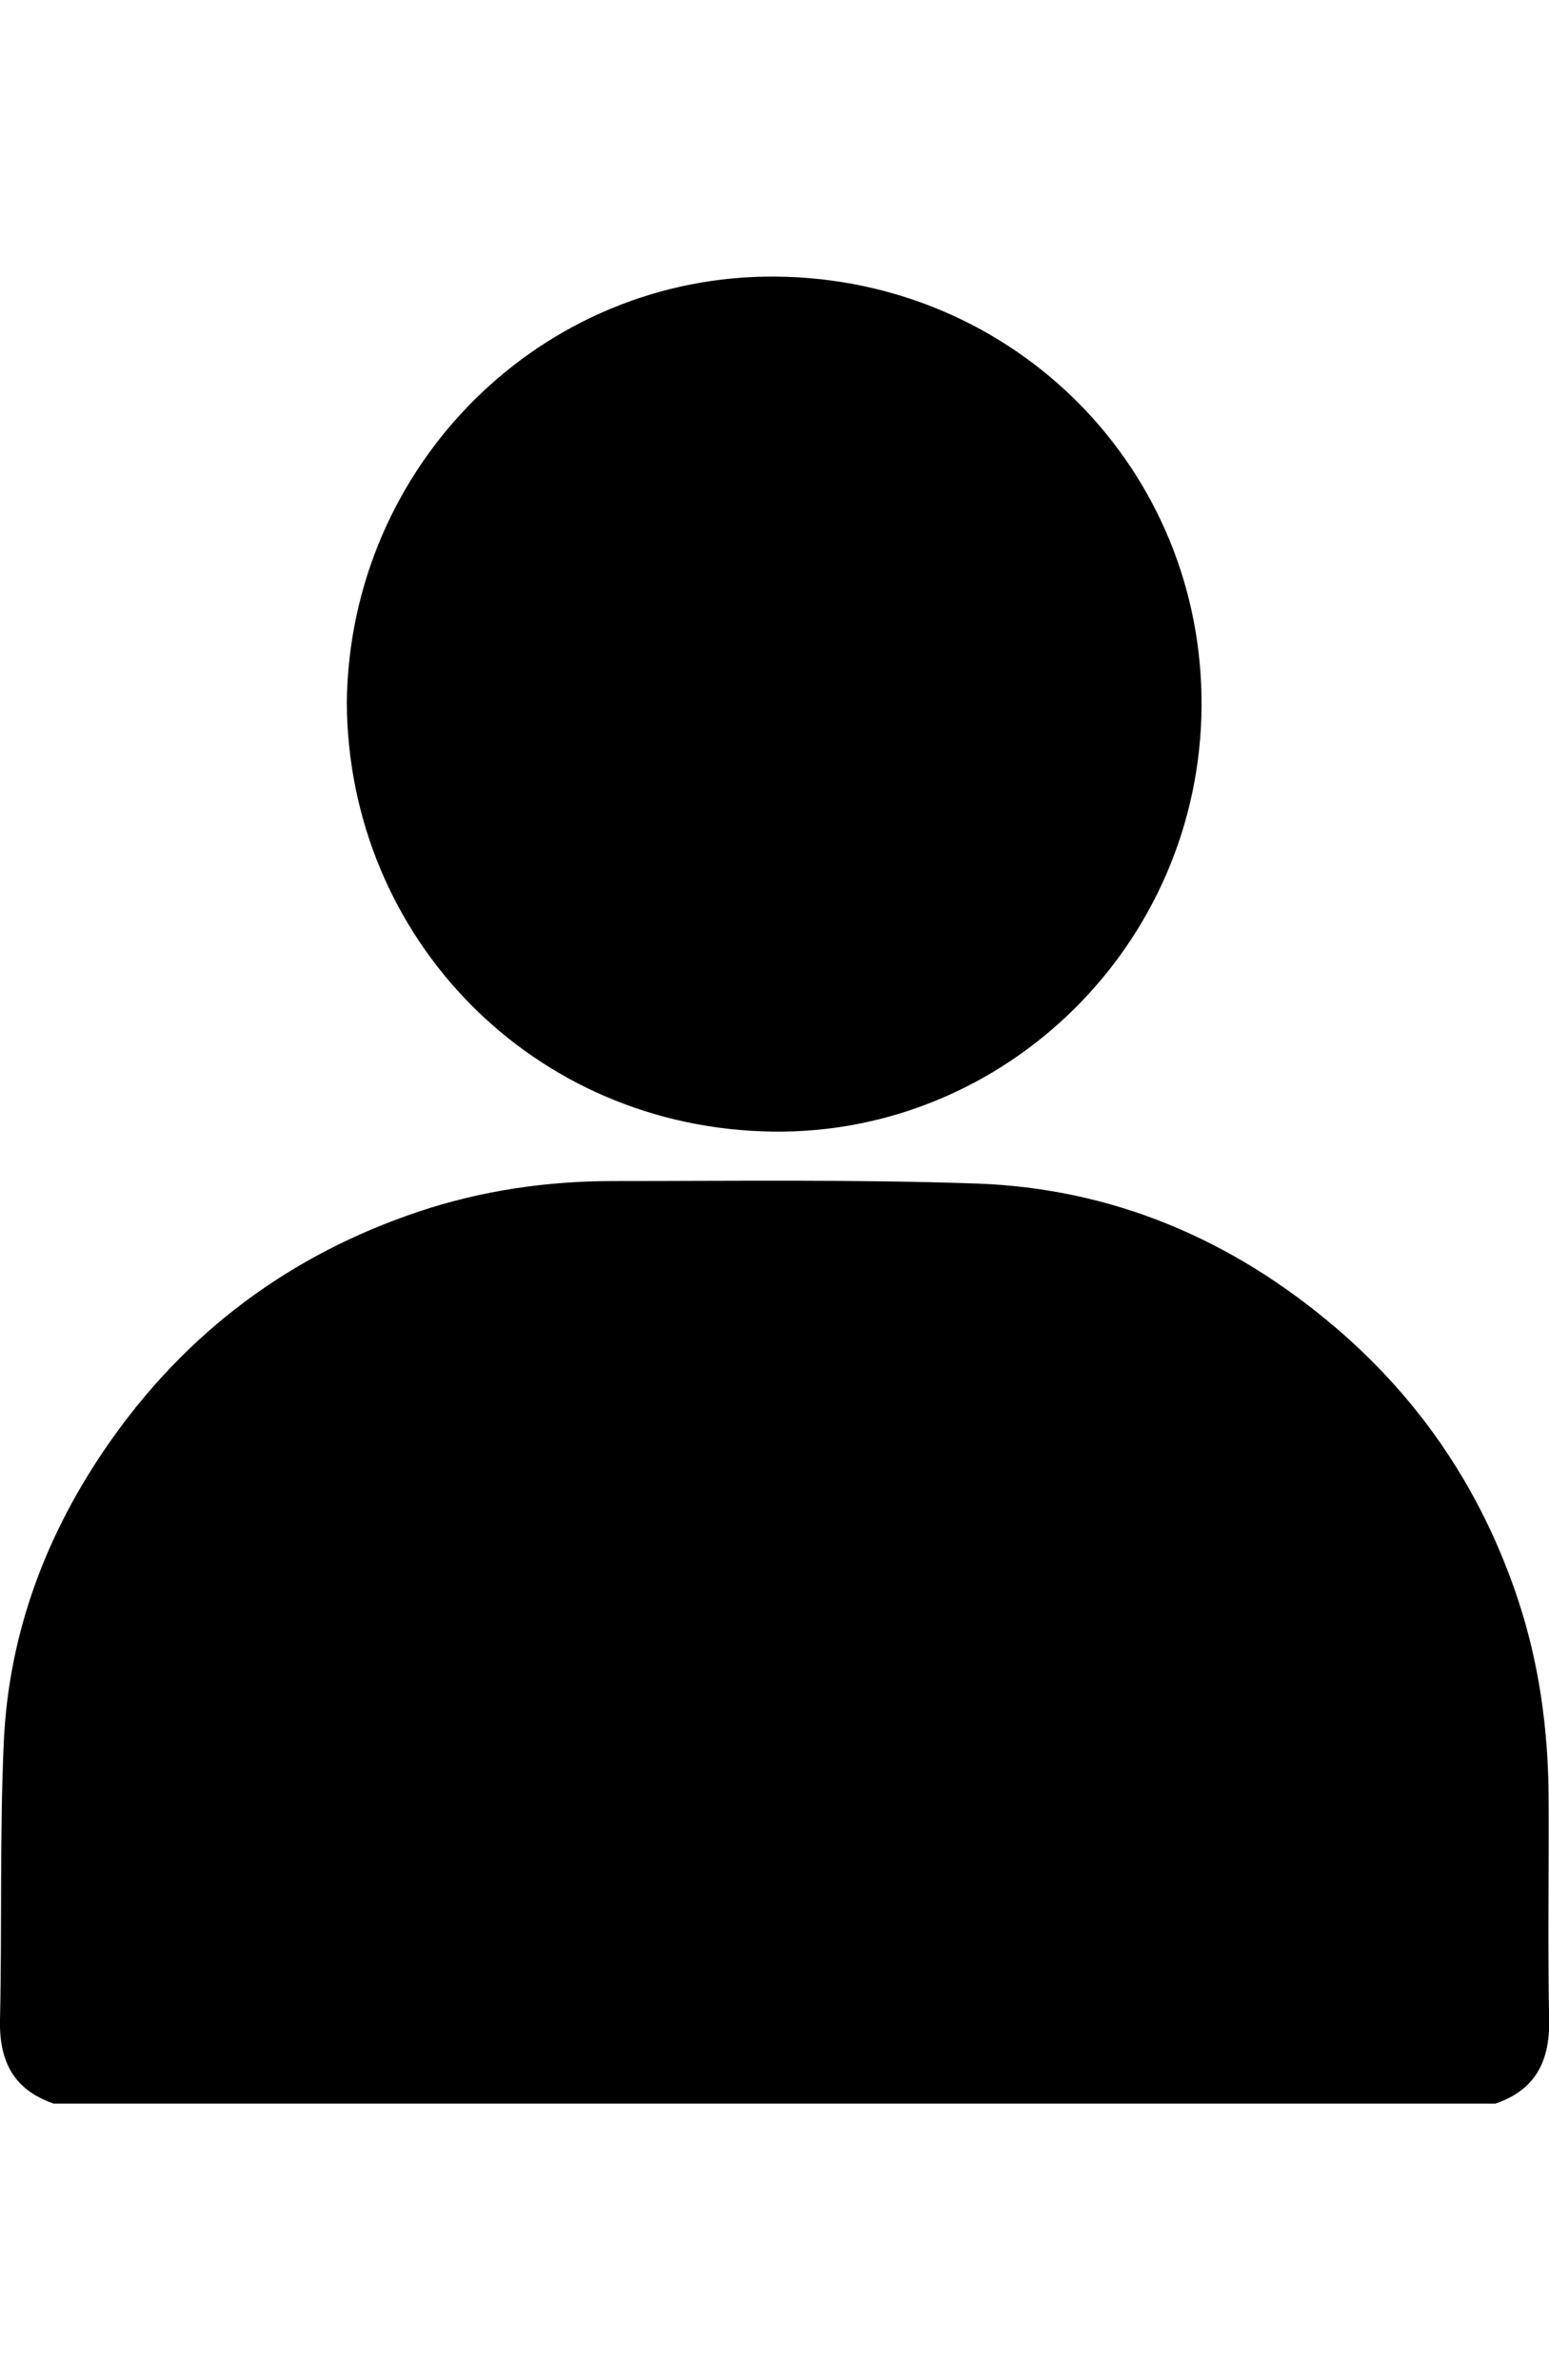 <?xml version="1.0" encoding="UTF-8"?><svg id="Layer_1" xmlns="http://www.w3.org/2000/svg" viewBox="0 0 118.14 181.48"><path d="M4.1,160.39C1.04,159.35-.07,157.15,0,154.01c.16-7.07-.03-14.14,.29-21.2,.38-8.33,3.25-15.93,8.01-22.76,5.91-8.48,13.81-14.38,23.63-17.67,4.81-1.61,9.78-2.33,14.83-2.33,9.25,0,18.5-.13,27.74,.19,10.35,.37,19.46,4.25,27.34,10.96,6.56,5.59,11.19,12.52,13.92,20.71,1.63,4.9,2.32,9.95,2.35,15.1,.03,5.67-.07,11.33,.04,17,.06,3.14-1.04,5.34-4.1,6.38H4.1Z"/><path d="M26.45,53.55c.22-18.11,14.88-32.65,32.78-32.46,18.2,.19,32.54,14.73,32.41,32.79-.13,18.11-14.94,32.61-32.67,32.4-18.27-.22-32.43-14.73-32.52-32.73Z"/></svg>